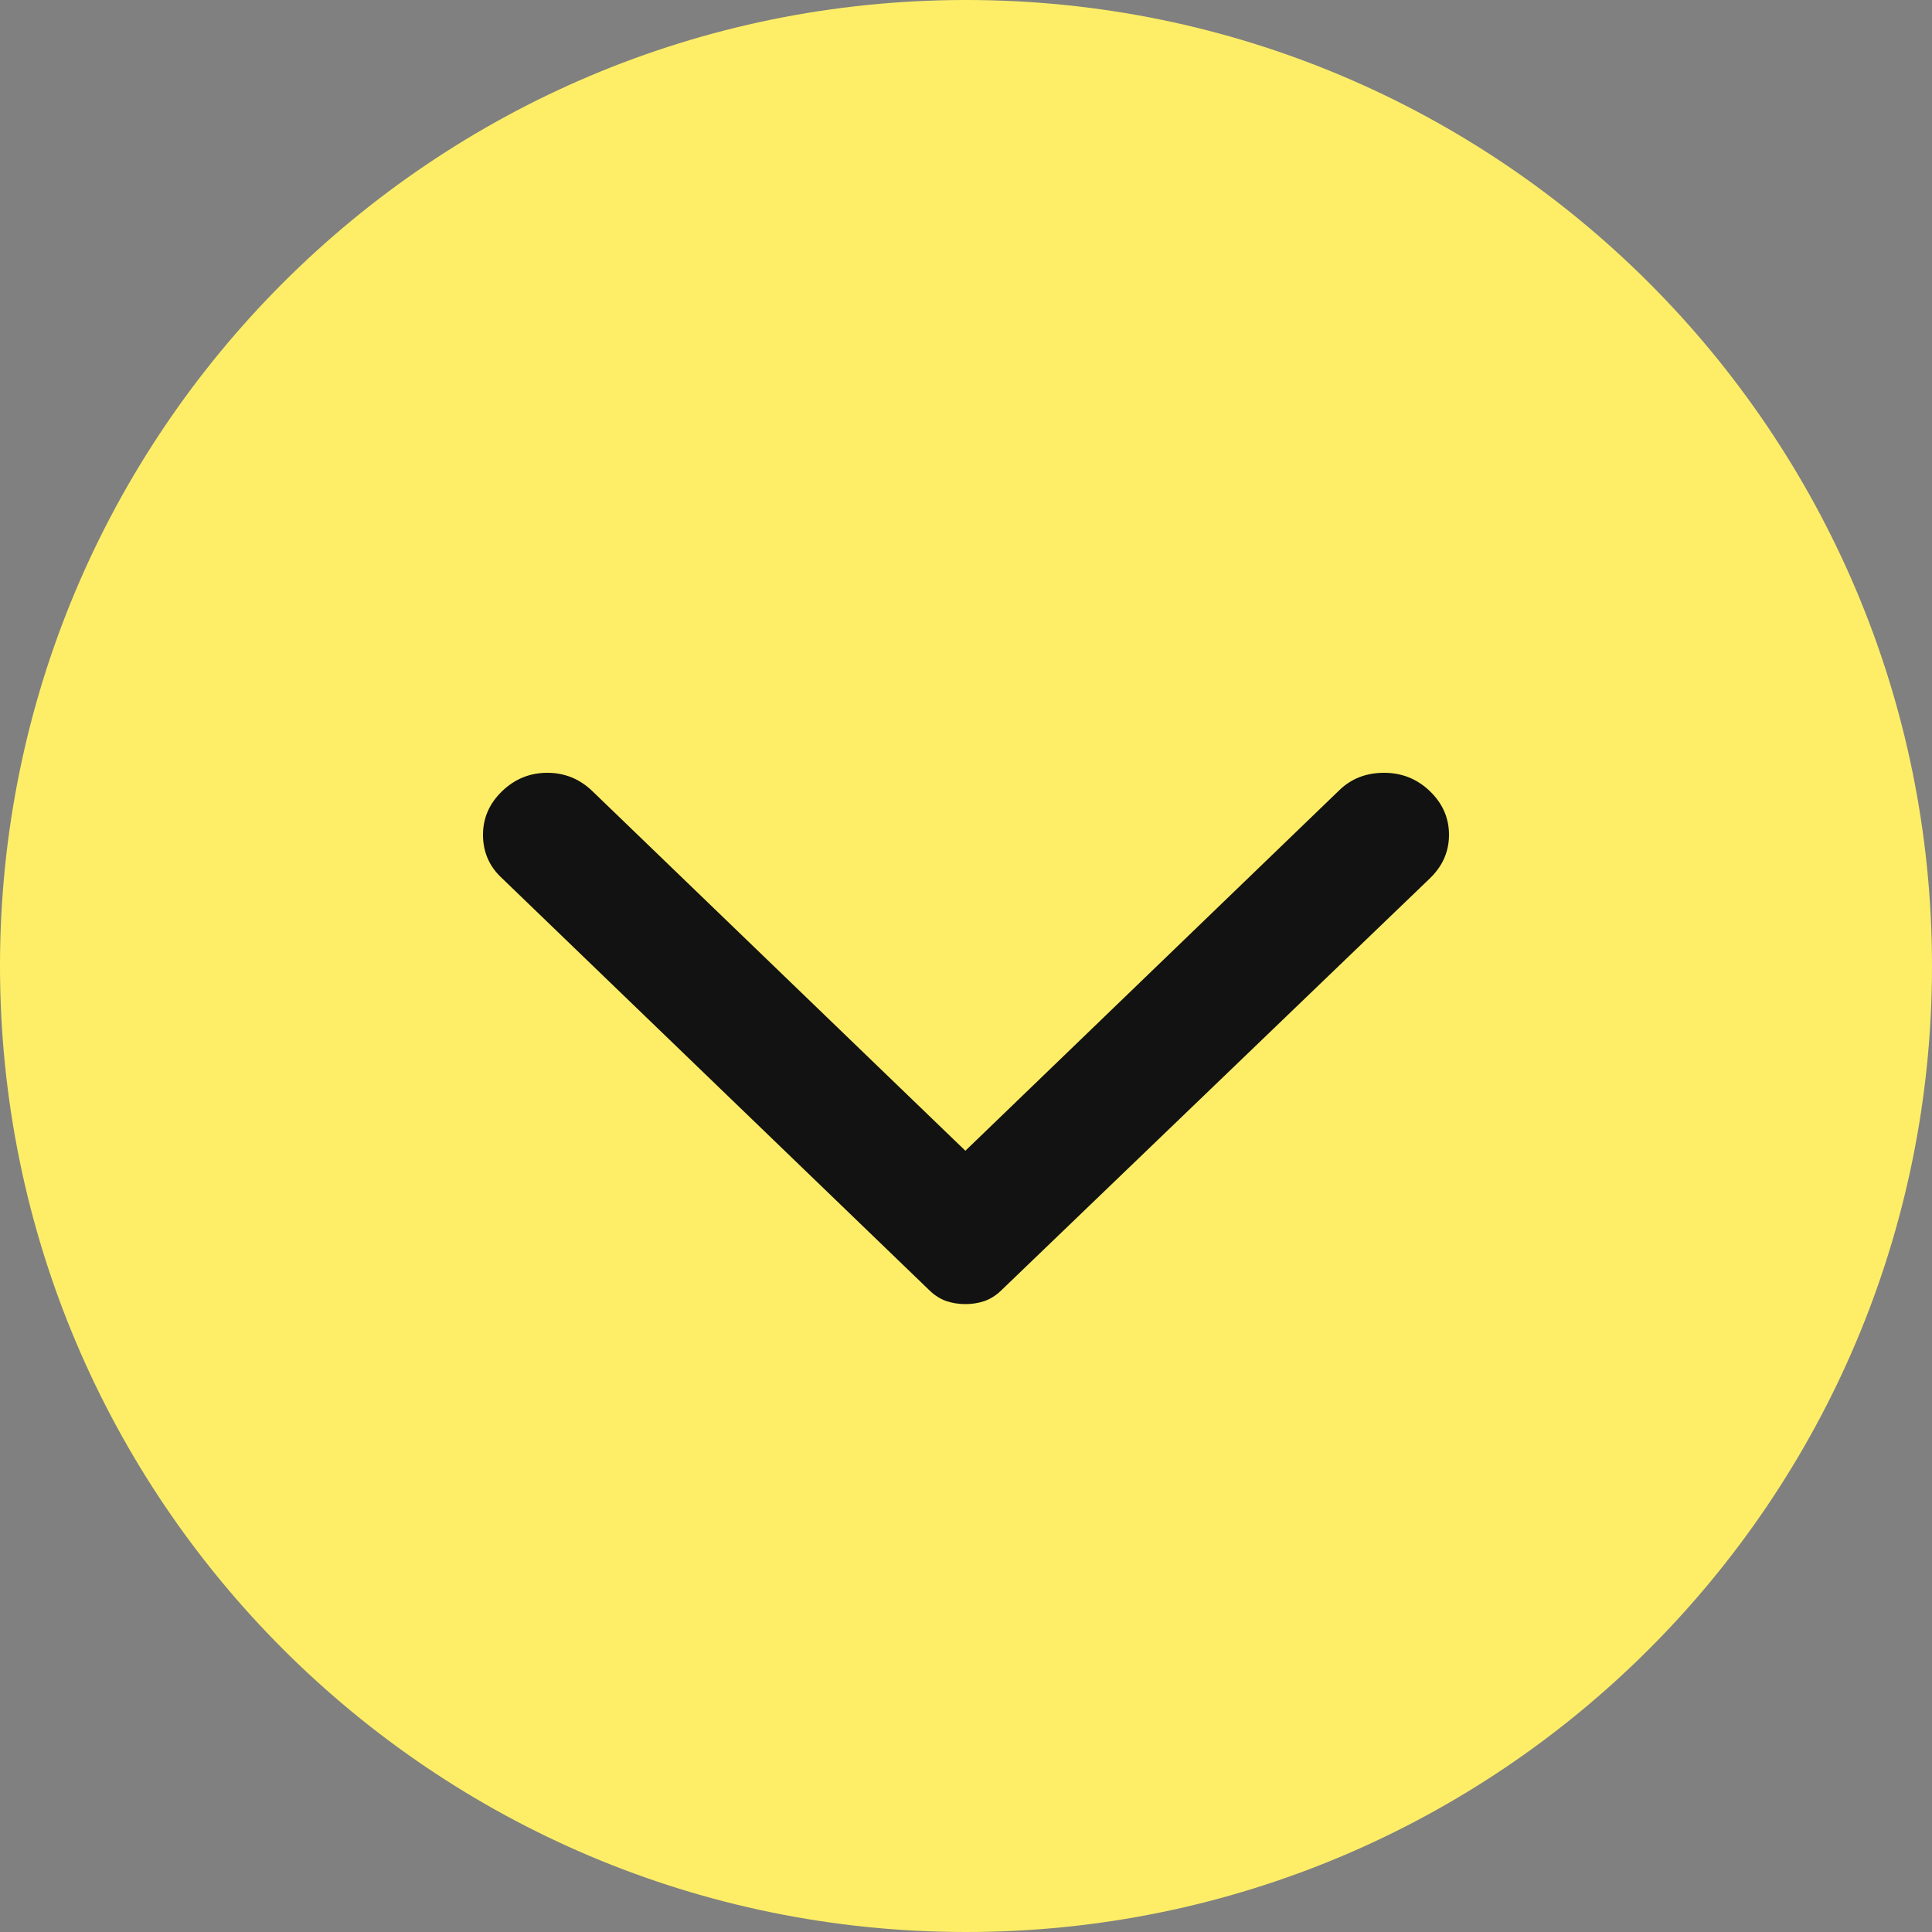 <?xml version="1.0" encoding="UTF-8"?> <svg xmlns="http://www.w3.org/2000/svg" width="40" height="40" viewBox="0 0 40 40" fill="none"><rect x="0" y="0" width="40" height="40" fill="#808080" stroke="none"/><g clip-path="url(#clip0_219_2)"><path d="M40 20C40 31.046 31.046 40 20 40C8.954 40 0 31.046 0 20C0 8.954 8.954 0 20 0C31.046 0 40 8.954 40 20Z" fill="#FEEE67"></path><path d="M10.395 16.381C10.659 16.127 10.971 16 11.331 16C11.691 16 12.003 16.127 12.266 16.381L19.987 23.825L27.734 16.356C27.98 16.119 28.287 16 28.656 16C29.025 16 29.341 16.127 29.605 16.381C29.868 16.635 30 16.936 30 17.283C30 17.63 29.868 17.931 29.605 18.185L20.725 26.721C20.619 26.822 20.505 26.894 20.382 26.937C20.259 26.979 20.127 27 19.987 27C19.846 27 19.715 26.979 19.592 26.937C19.469 26.894 19.354 26.822 19.249 26.721L10.369 18.159C10.123 17.922 10 17.63 10 17.283C10 16.936 10.132 16.635 10.395 16.381Z" fill="#121212"></path></g><defs><clipPath id="clip0_219_2"><rect width="40" height="40" fill="white"></rect></clipPath></defs></svg> 